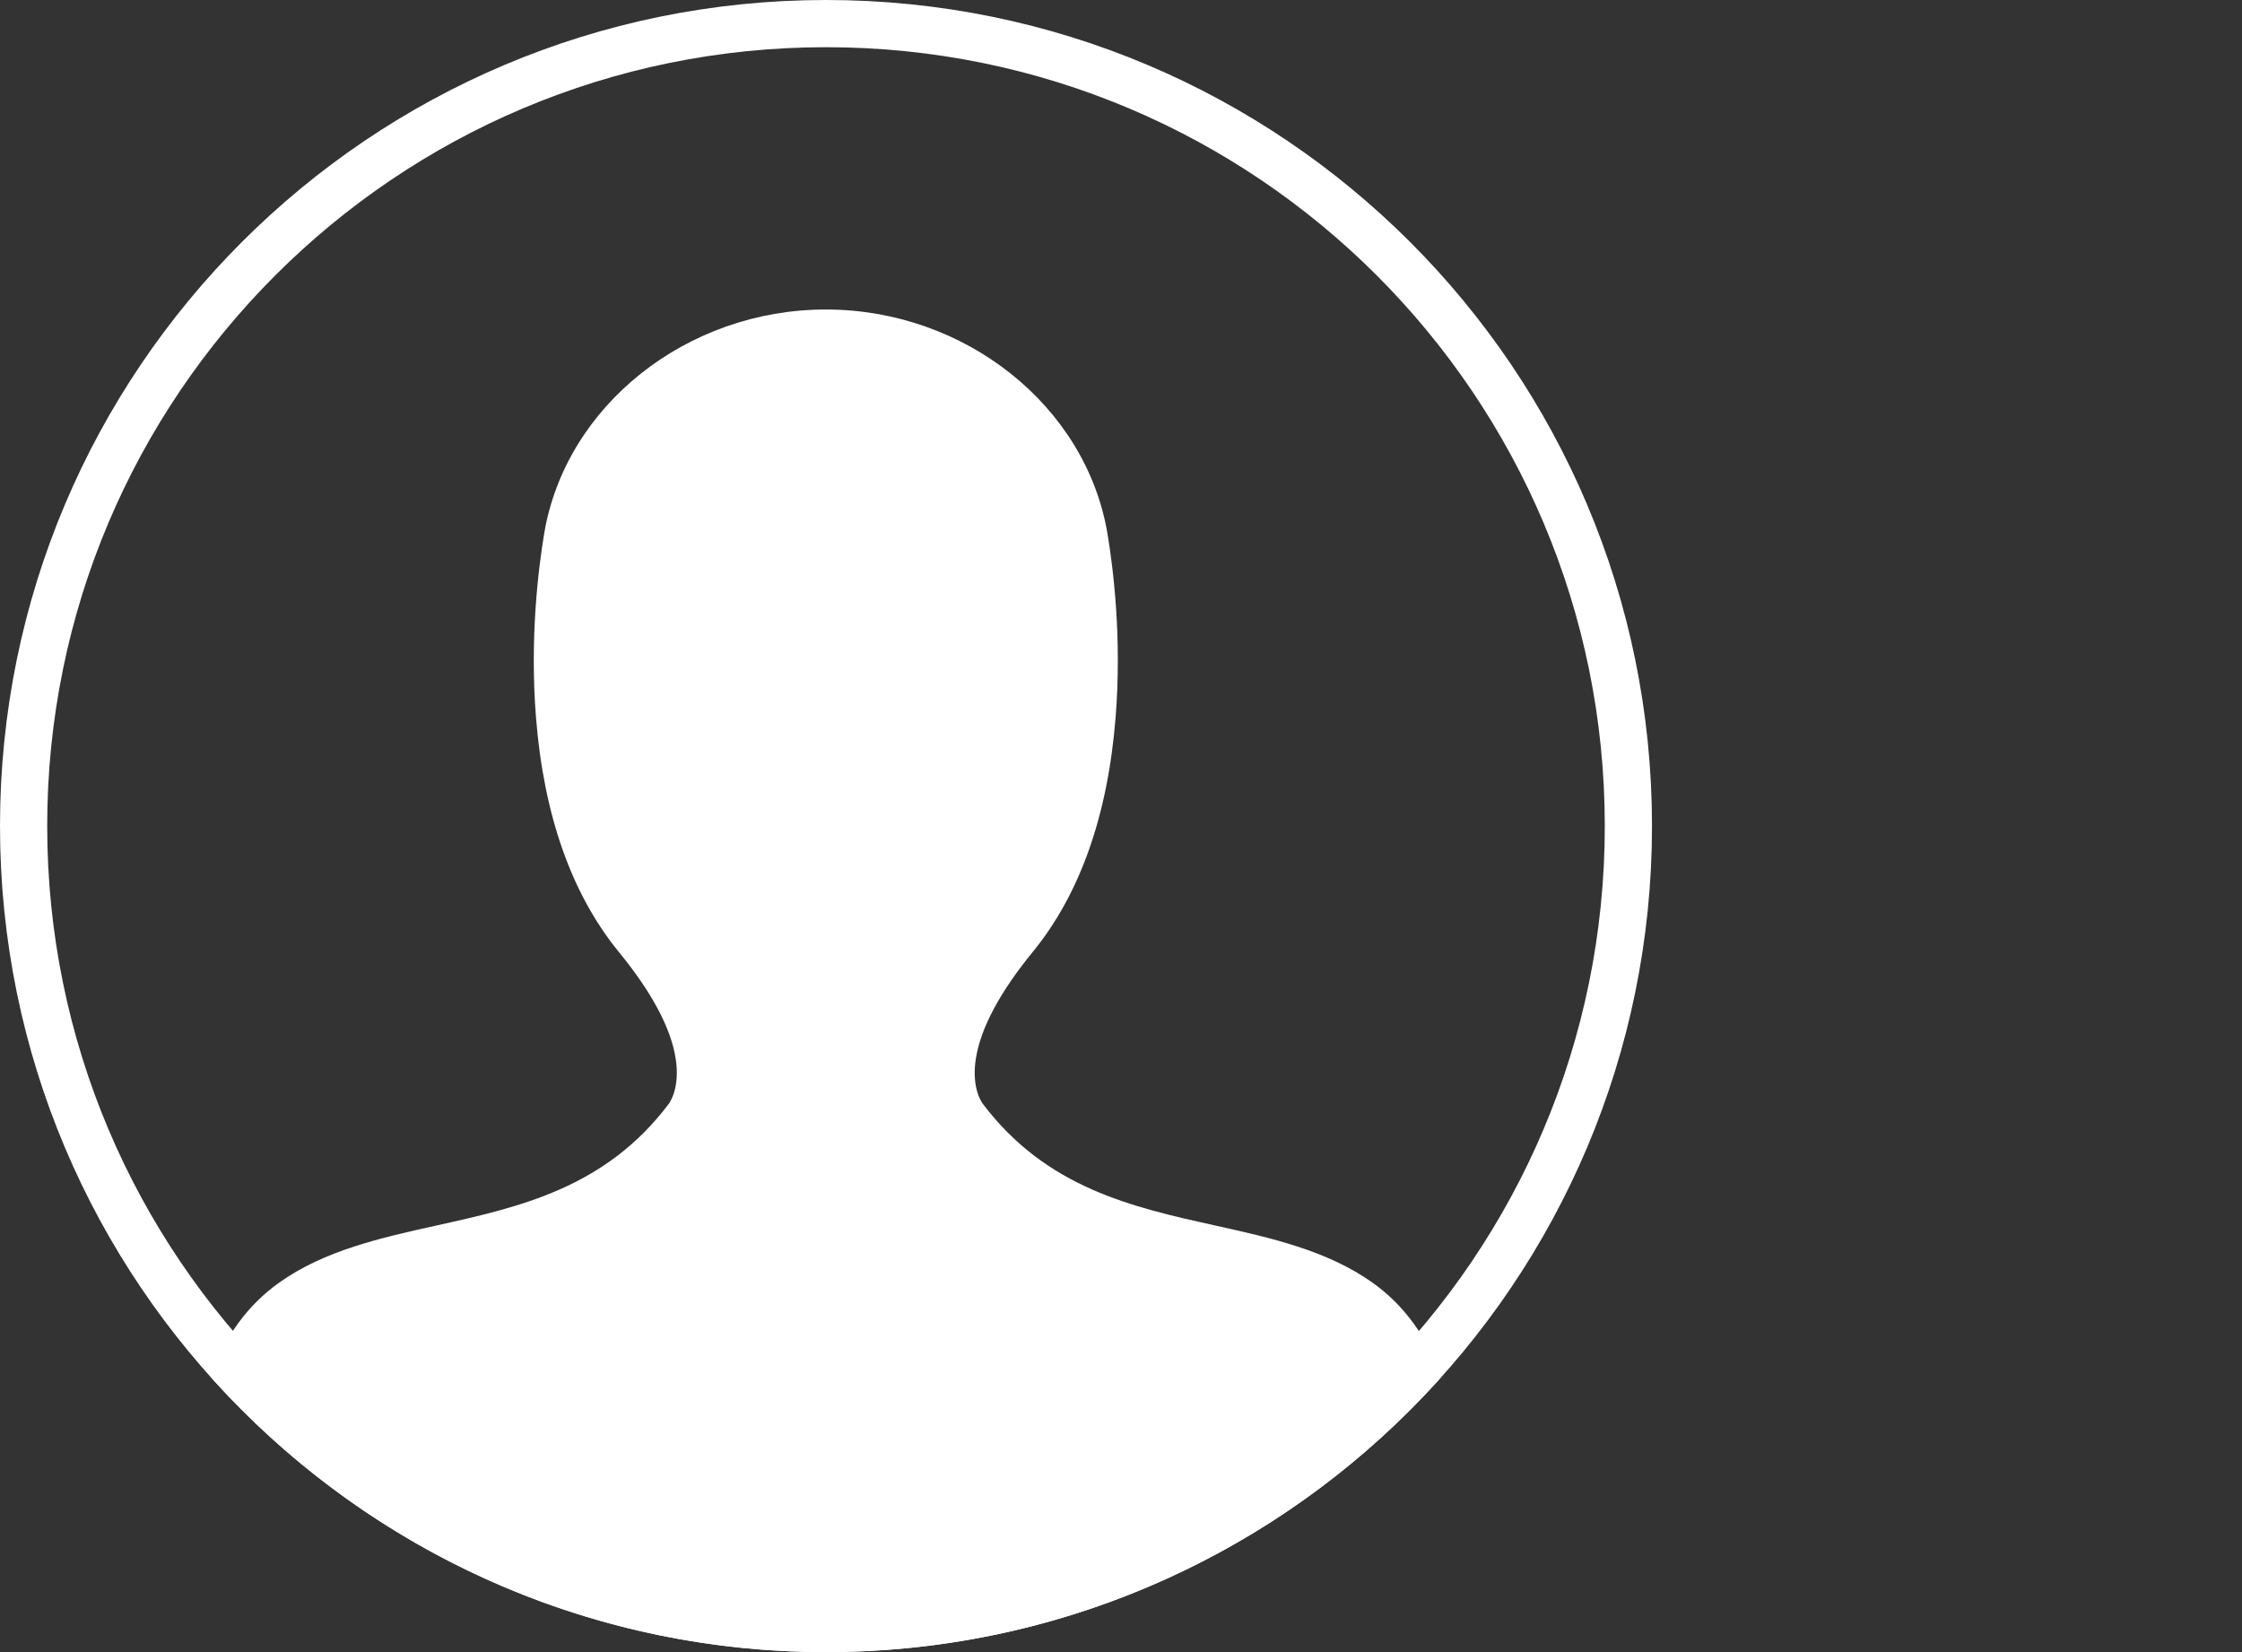 <svg width="76" height="56" viewBox="0 0 76 56" fill="none" xmlns="http://www.w3.org/2000/svg">
<rect x="0" y="0" width="76" height="56" fill="#333333" stroke="none"/>
<path d="M28 55.2C12.978 55.2 0.8 43.021 0.8 28C0.8 12.979 12.978 0.8 28 0.8C43.022 0.8 55.2 12.979 55.2 28C55.2 43.021 43.022 55.2 28 55.2Z" stroke="white" stroke-width="1.6" stroke-linecap="round"/>
<path fill-rule="evenodd" clip-rule="evenodd" d="M28 56.001C19.704 56.001 12.253 52.389 7.126 46.656C7.626 45.293 8.406 44.228 9.46 43.479C11 42.381 12.926 41.954 14.791 41.541C17.607 40.917 20.516 40.27 22.662 37.427C22.729 37.337 23.058 36.836 22.901 35.863C22.736 34.835 22.088 33.624 20.976 32.266C19.378 30.311 18.433 27.637 18.169 24.316C17.955 21.626 18.251 19.266 18.445 18.097C19.166 13.761 23.272 10.491 27.993 10.491C32.715 10.491 36.819 13.761 37.543 18.098C37.737 19.266 38.033 21.626 37.817 24.316C37.554 27.637 36.609 30.311 35.009 32.266C33.9 33.623 33.252 34.831 33.084 35.859C32.928 36.809 33.239 37.305 33.302 37.396L33.309 37.404L33.315 37.414C35.471 40.27 38.381 40.917 41.195 41.541C43.059 41.954 44.985 42.381 46.528 43.479C47.583 44.229 48.365 45.296 48.864 46.667C43.738 52.393 36.291 56.001 28 56.001" fill="white"/>
</svg>

